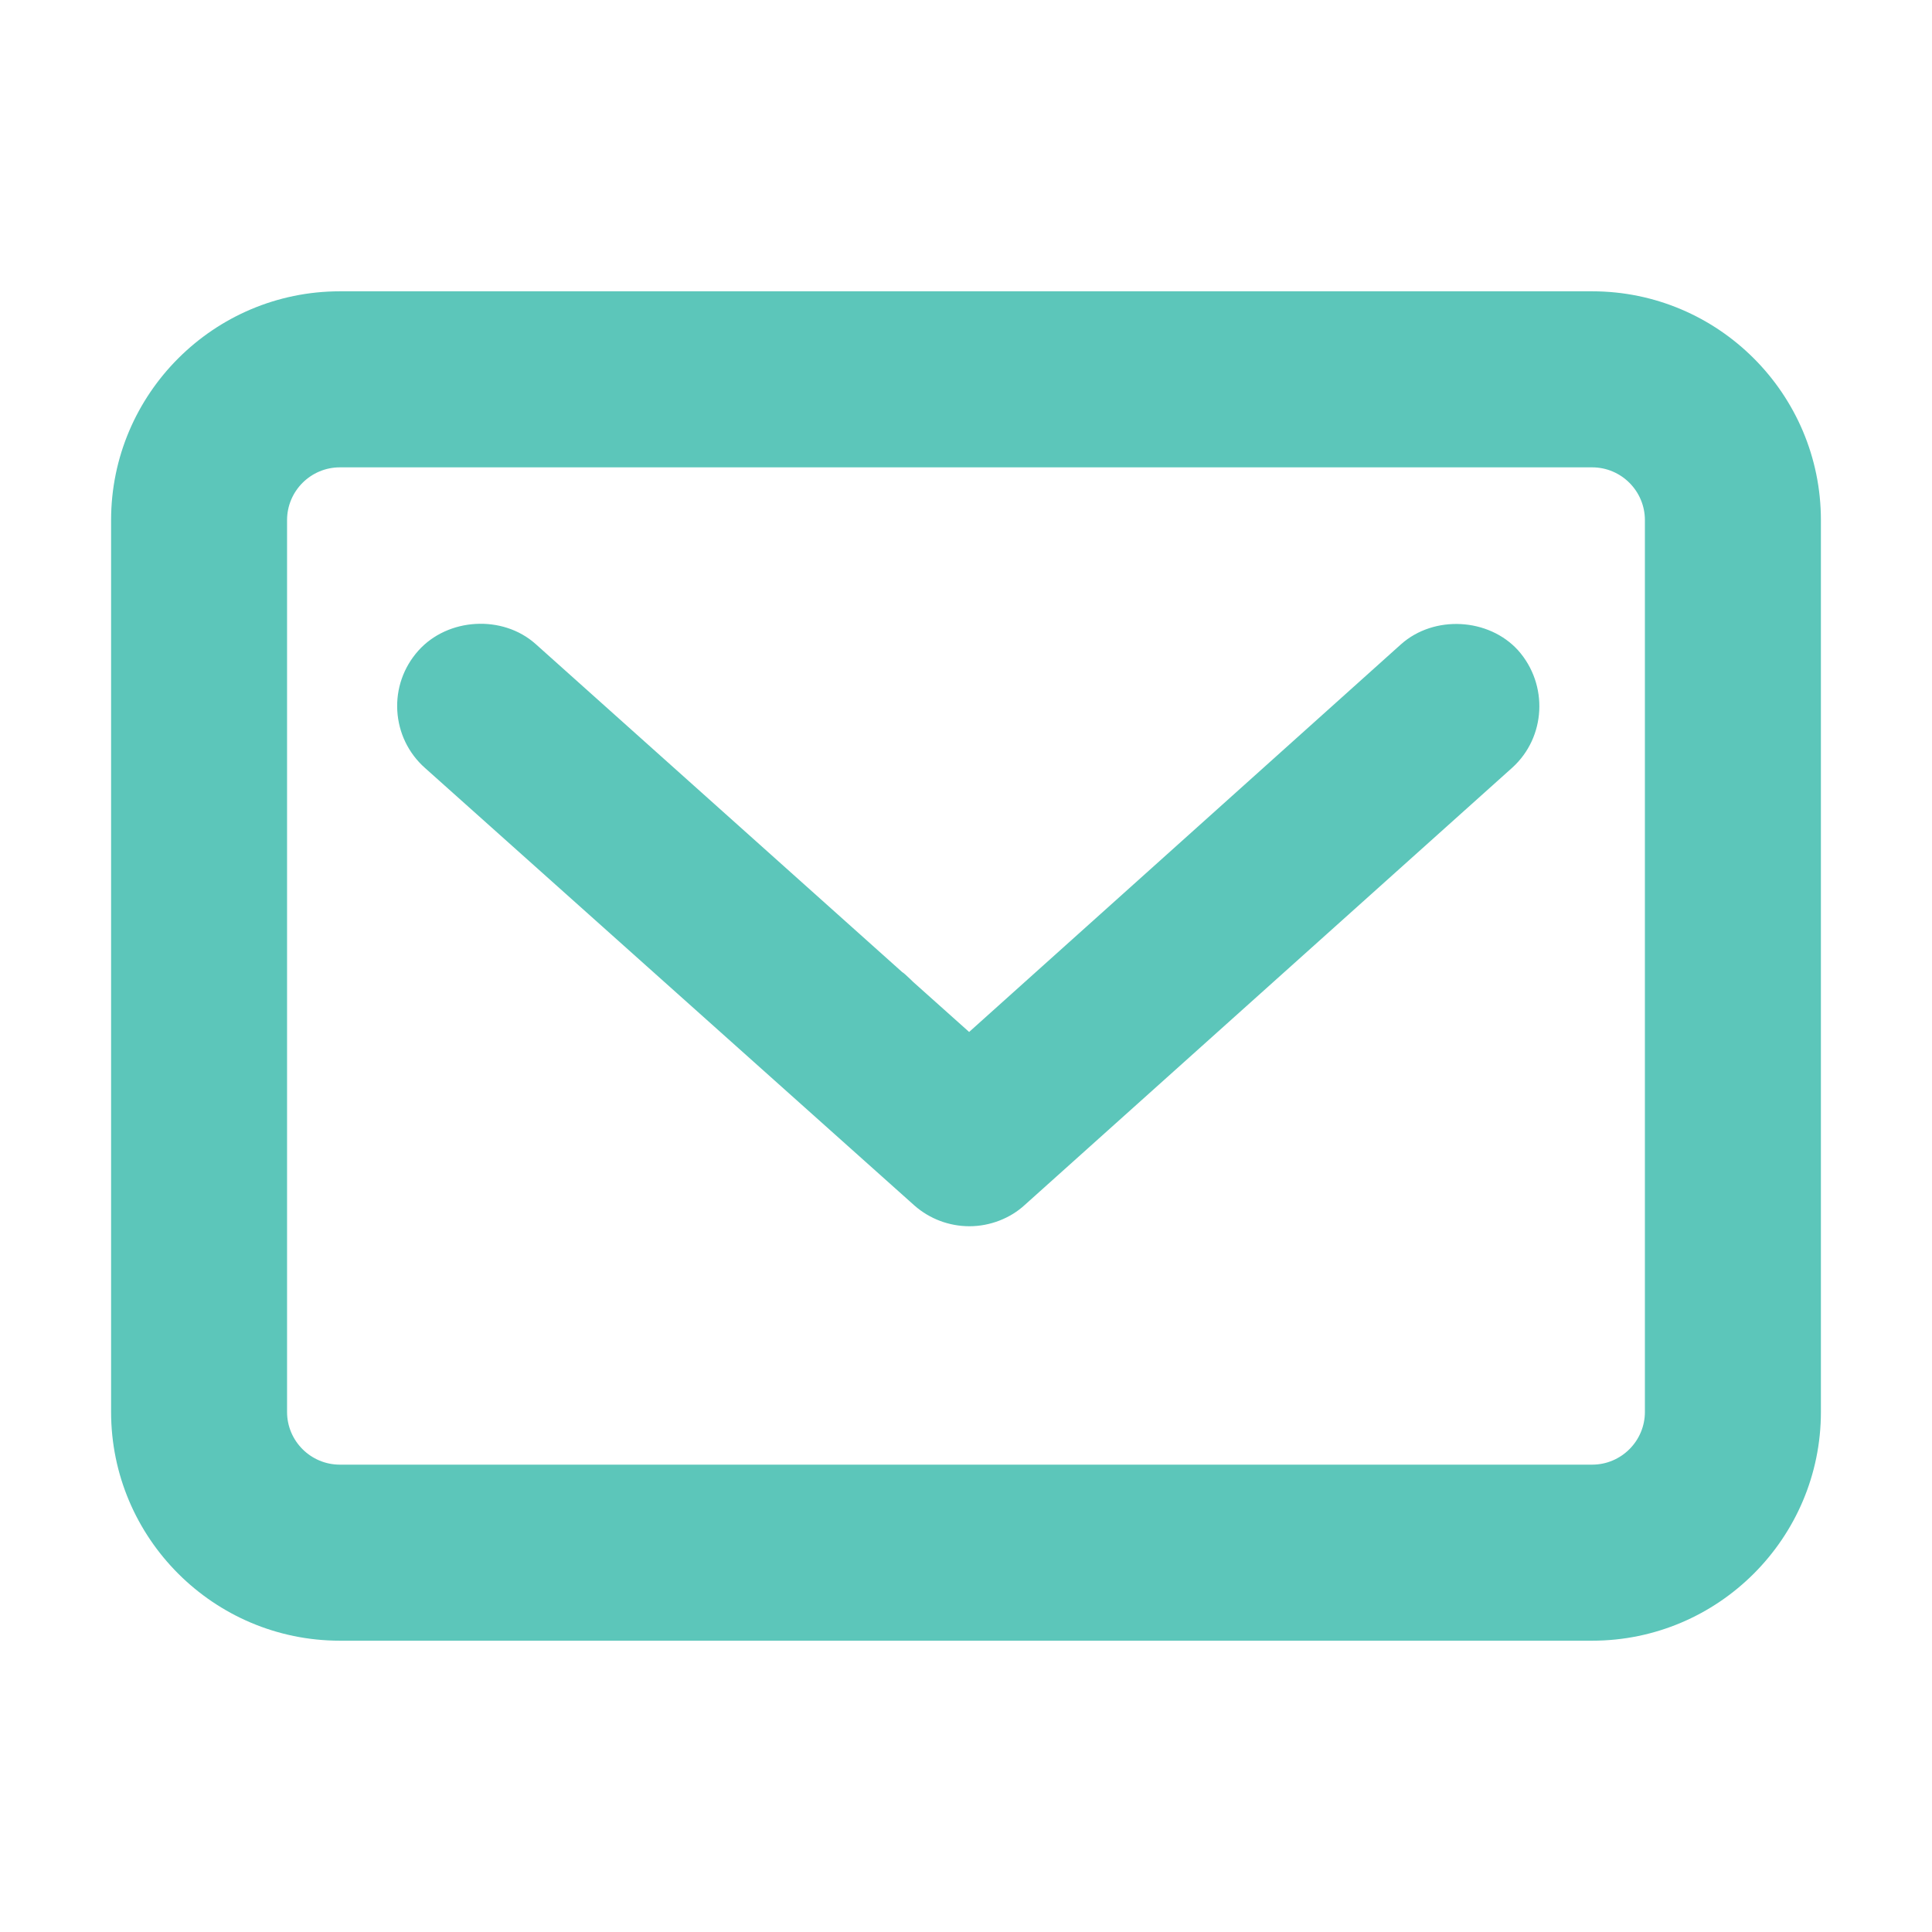 <?xml version="1.0" encoding="utf-8"?>
<!-- Generator: Adobe Illustrator 16.0.0, SVG Export Plug-In . SVG Version: 6.00 Build 0)  -->
<!DOCTYPE svg PUBLIC "-//W3C//DTD SVG 1.1//EN" "http://www.w3.org/Graphics/SVG/1.1/DTD/svg11.dtd">
<svg version="1.1" id="圖層_1" xmlns="http://www.w3.org/2000/svg" xmlns:xlink="http://www.w3.org/1999/xlink" x="0px" y="0px"
	 width="50px" height="50px" viewBox="0 0 50 50" enable-background="new 0 0 50 50" xml:space="preserve">
<g>
	<g>
		<path fill="#5CC6BA" d="M41.205,42.461H8.796c-3.265,0-5.921-2.656-5.921-5.921V13.462c0-3.267,2.657-5.923,5.921-5.923h32.409
			c3.264,0,5.92,2.656,5.92,5.923V36.54C47.125,39.805,44.469,42.461,41.205,42.461z M8.796,12.095
			c-0.753,0-1.367,0.612-1.367,1.367V36.54c0,0.753,0.613,1.365,1.367,1.365h32.409c0.752,0,1.365-0.612,1.365-1.365V13.462
			c0-0.755-0.613-1.367-1.365-1.367H8.796z"/>
	</g>
	<path fill="#5CC6BA" d="M23.667,31.2c0.394,0.346,0.899,0.535,1.423,0.535c0.53,0,1.058-0.205,1.432-0.552l12.617-11.317
		c0.869-0.788,0.939-2.146,0.149-3.036c-0.764-0.84-2.177-0.918-3.031-0.155L25.081,26.707l-1.449-1.295l-0.08-0.078
		c-0.087-0.086-0.176-0.163-0.204-0.177l-9.486-8.49c-0.852-0.761-2.271-0.684-3.037,0.174c-0.383,0.43-0.576,0.983-0.543,1.555
		c0.034,0.571,0.288,1.099,0.717,1.479L23.667,31.2z"/>
</g>
</svg>
